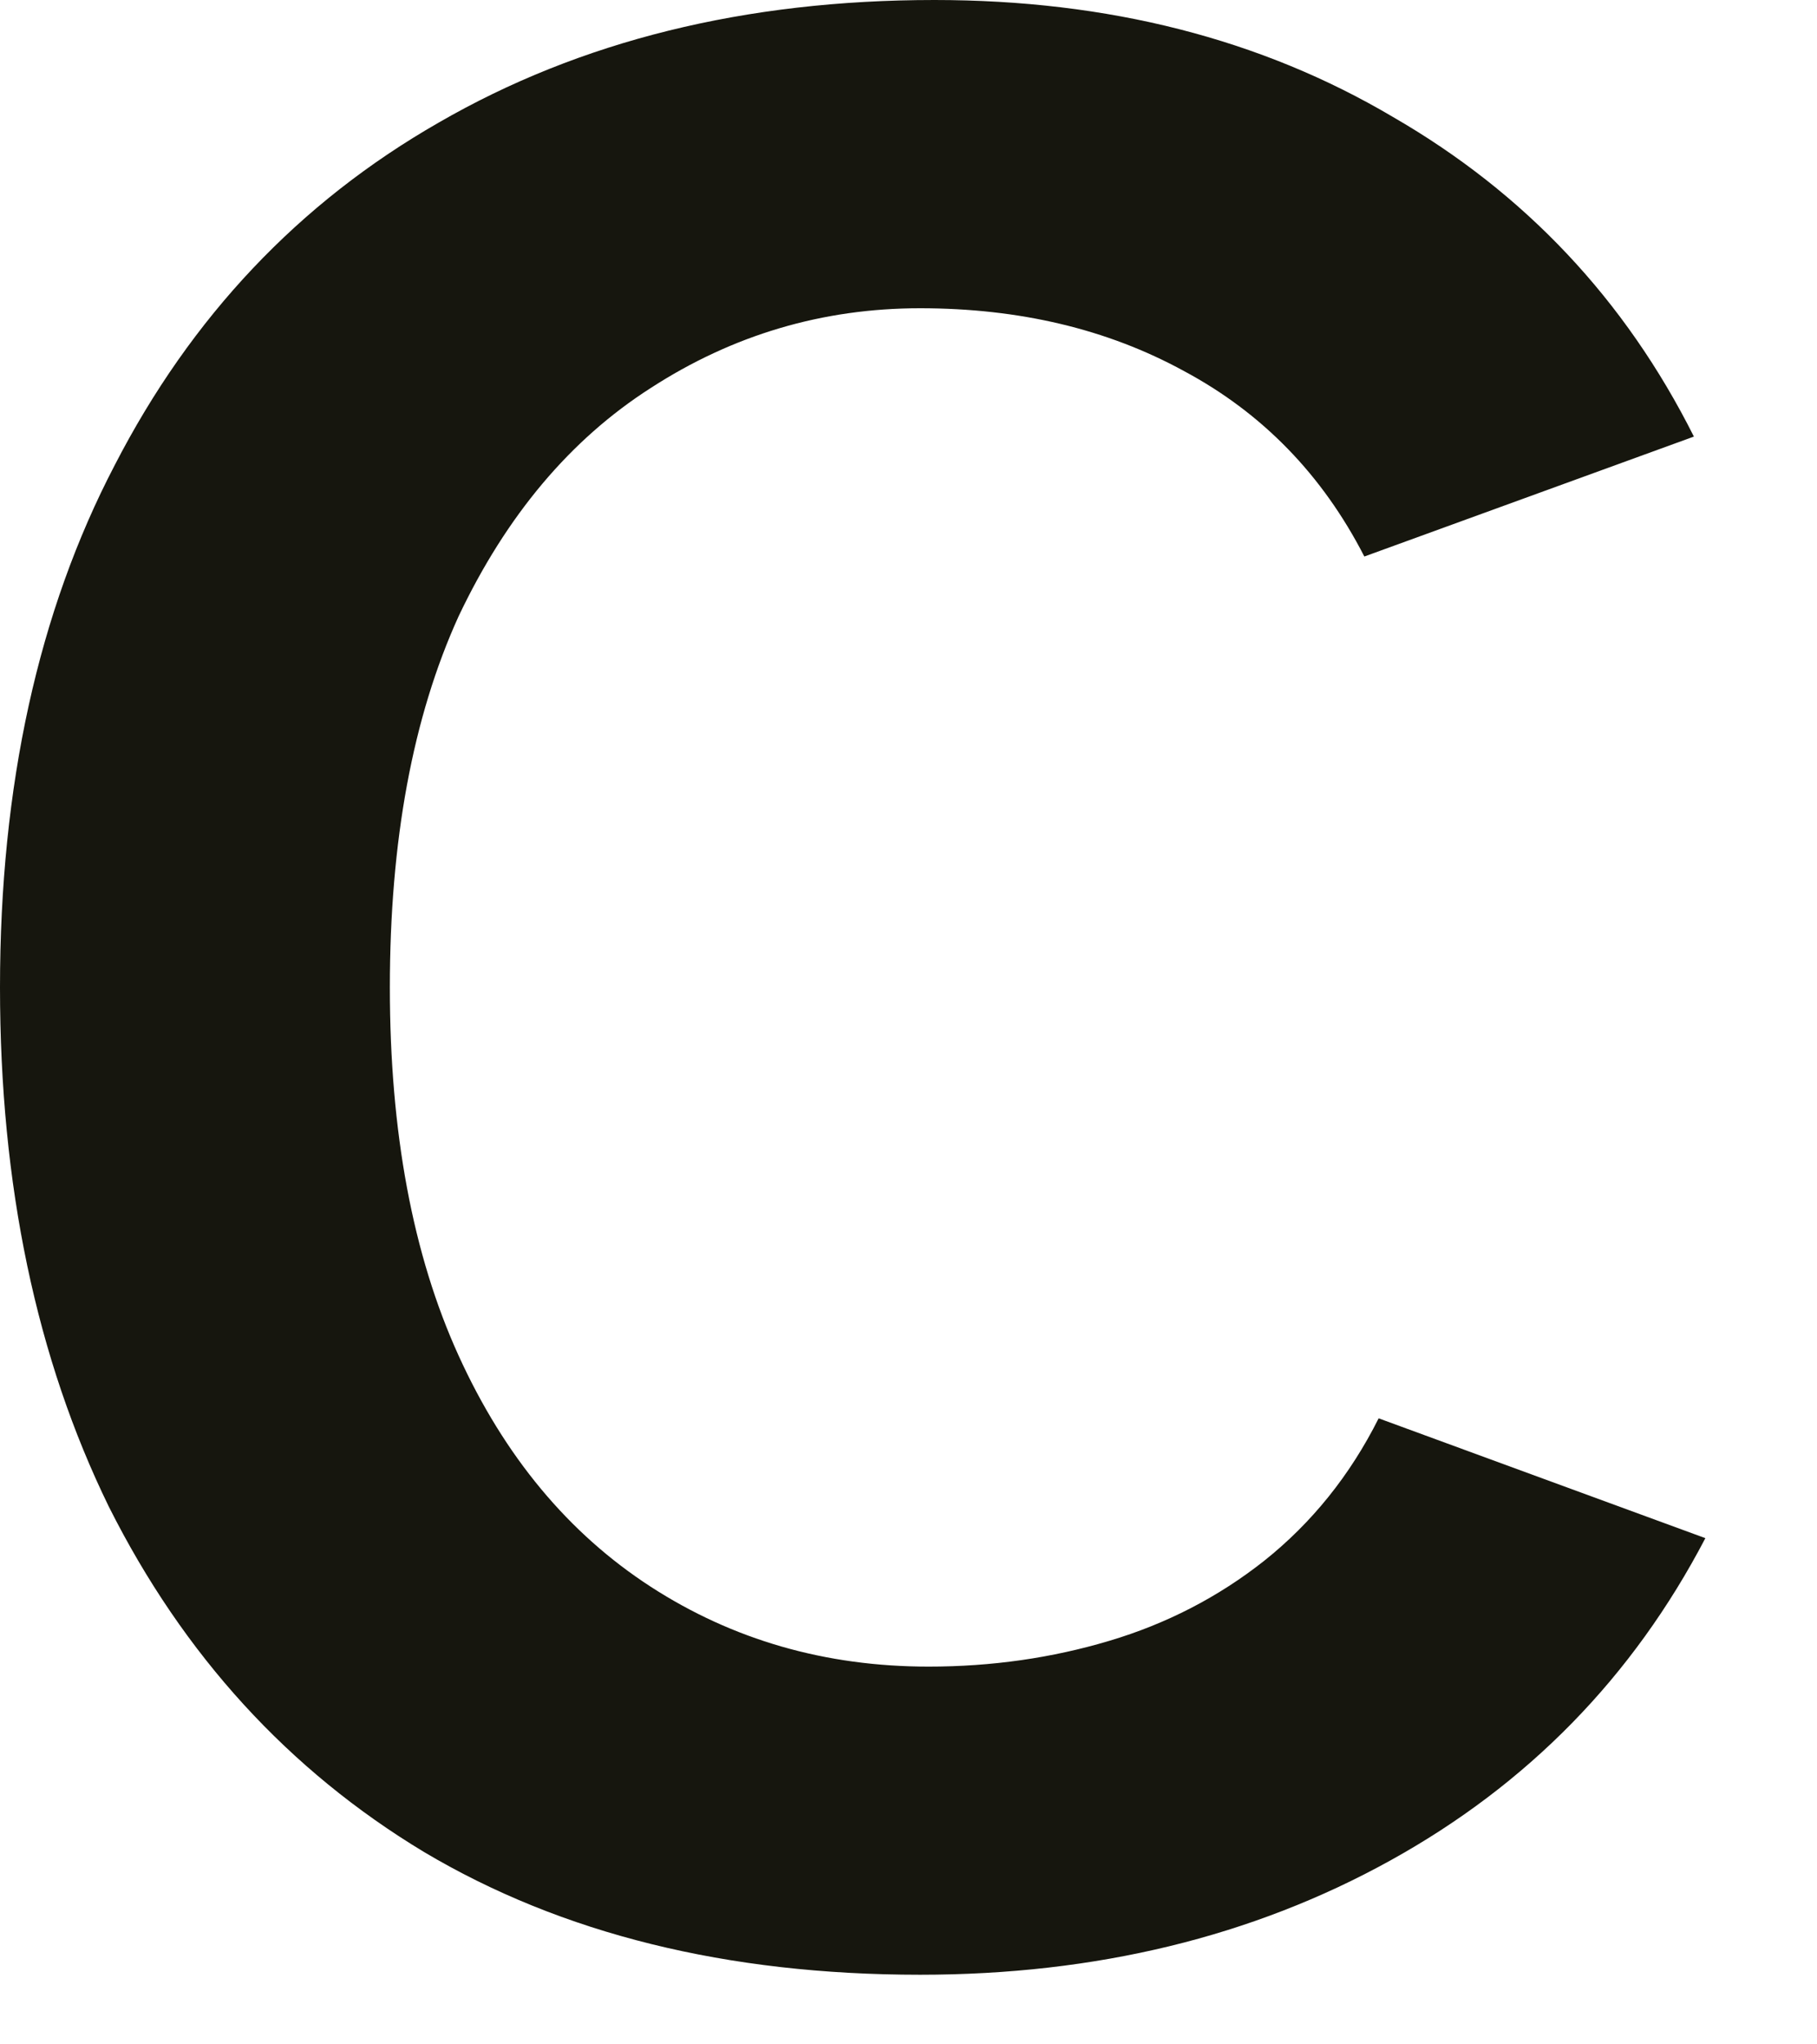 <?xml version="1.0" encoding="utf-8"?>
<svg xmlns="http://www.w3.org/2000/svg" fill="none" height="100%" overflow="visible" preserveAspectRatio="none" style="display: block;" viewBox="0 0 16 18" width="100%">
<path d="M8.102 17.387C6.402 17.387 4.947 17.027 3.735 16.307C2.541 15.587 1.615 14.573 0.959 13.267C0.32 11.96 0 10.436 0 8.694C0 6.918 0.337 5.385 1.01 4.096C1.683 2.789 2.633 1.784 3.862 1.08C5.107 0.36 6.562 0 8.228 0C9.759 0 11.105 0.343 12.266 1.03C13.427 1.7 14.311 2.638 14.916 3.844L12.014 4.9C11.644 4.179 11.114 3.635 10.424 3.266C9.751 2.898 8.977 2.714 8.102 2.714C7.244 2.714 6.453 2.948 5.729 3.417C5.023 3.869 4.459 4.539 4.038 5.427C3.634 6.315 3.433 7.404 3.433 8.694C3.433 9.967 3.634 11.047 4.038 11.935C4.442 12.823 5.006 13.501 5.729 13.97C6.453 14.439 7.269 14.674 8.177 14.674C8.733 14.674 9.263 14.598 9.768 14.447C10.272 14.297 10.727 14.062 11.13 13.744C11.551 13.409 11.888 12.99 12.14 12.488L15.017 13.543C14.378 14.766 13.453 15.712 12.241 16.382C11.03 17.052 9.65 17.387 8.102 17.387Z" fill="#16160E" id="Vector"/>
</svg>